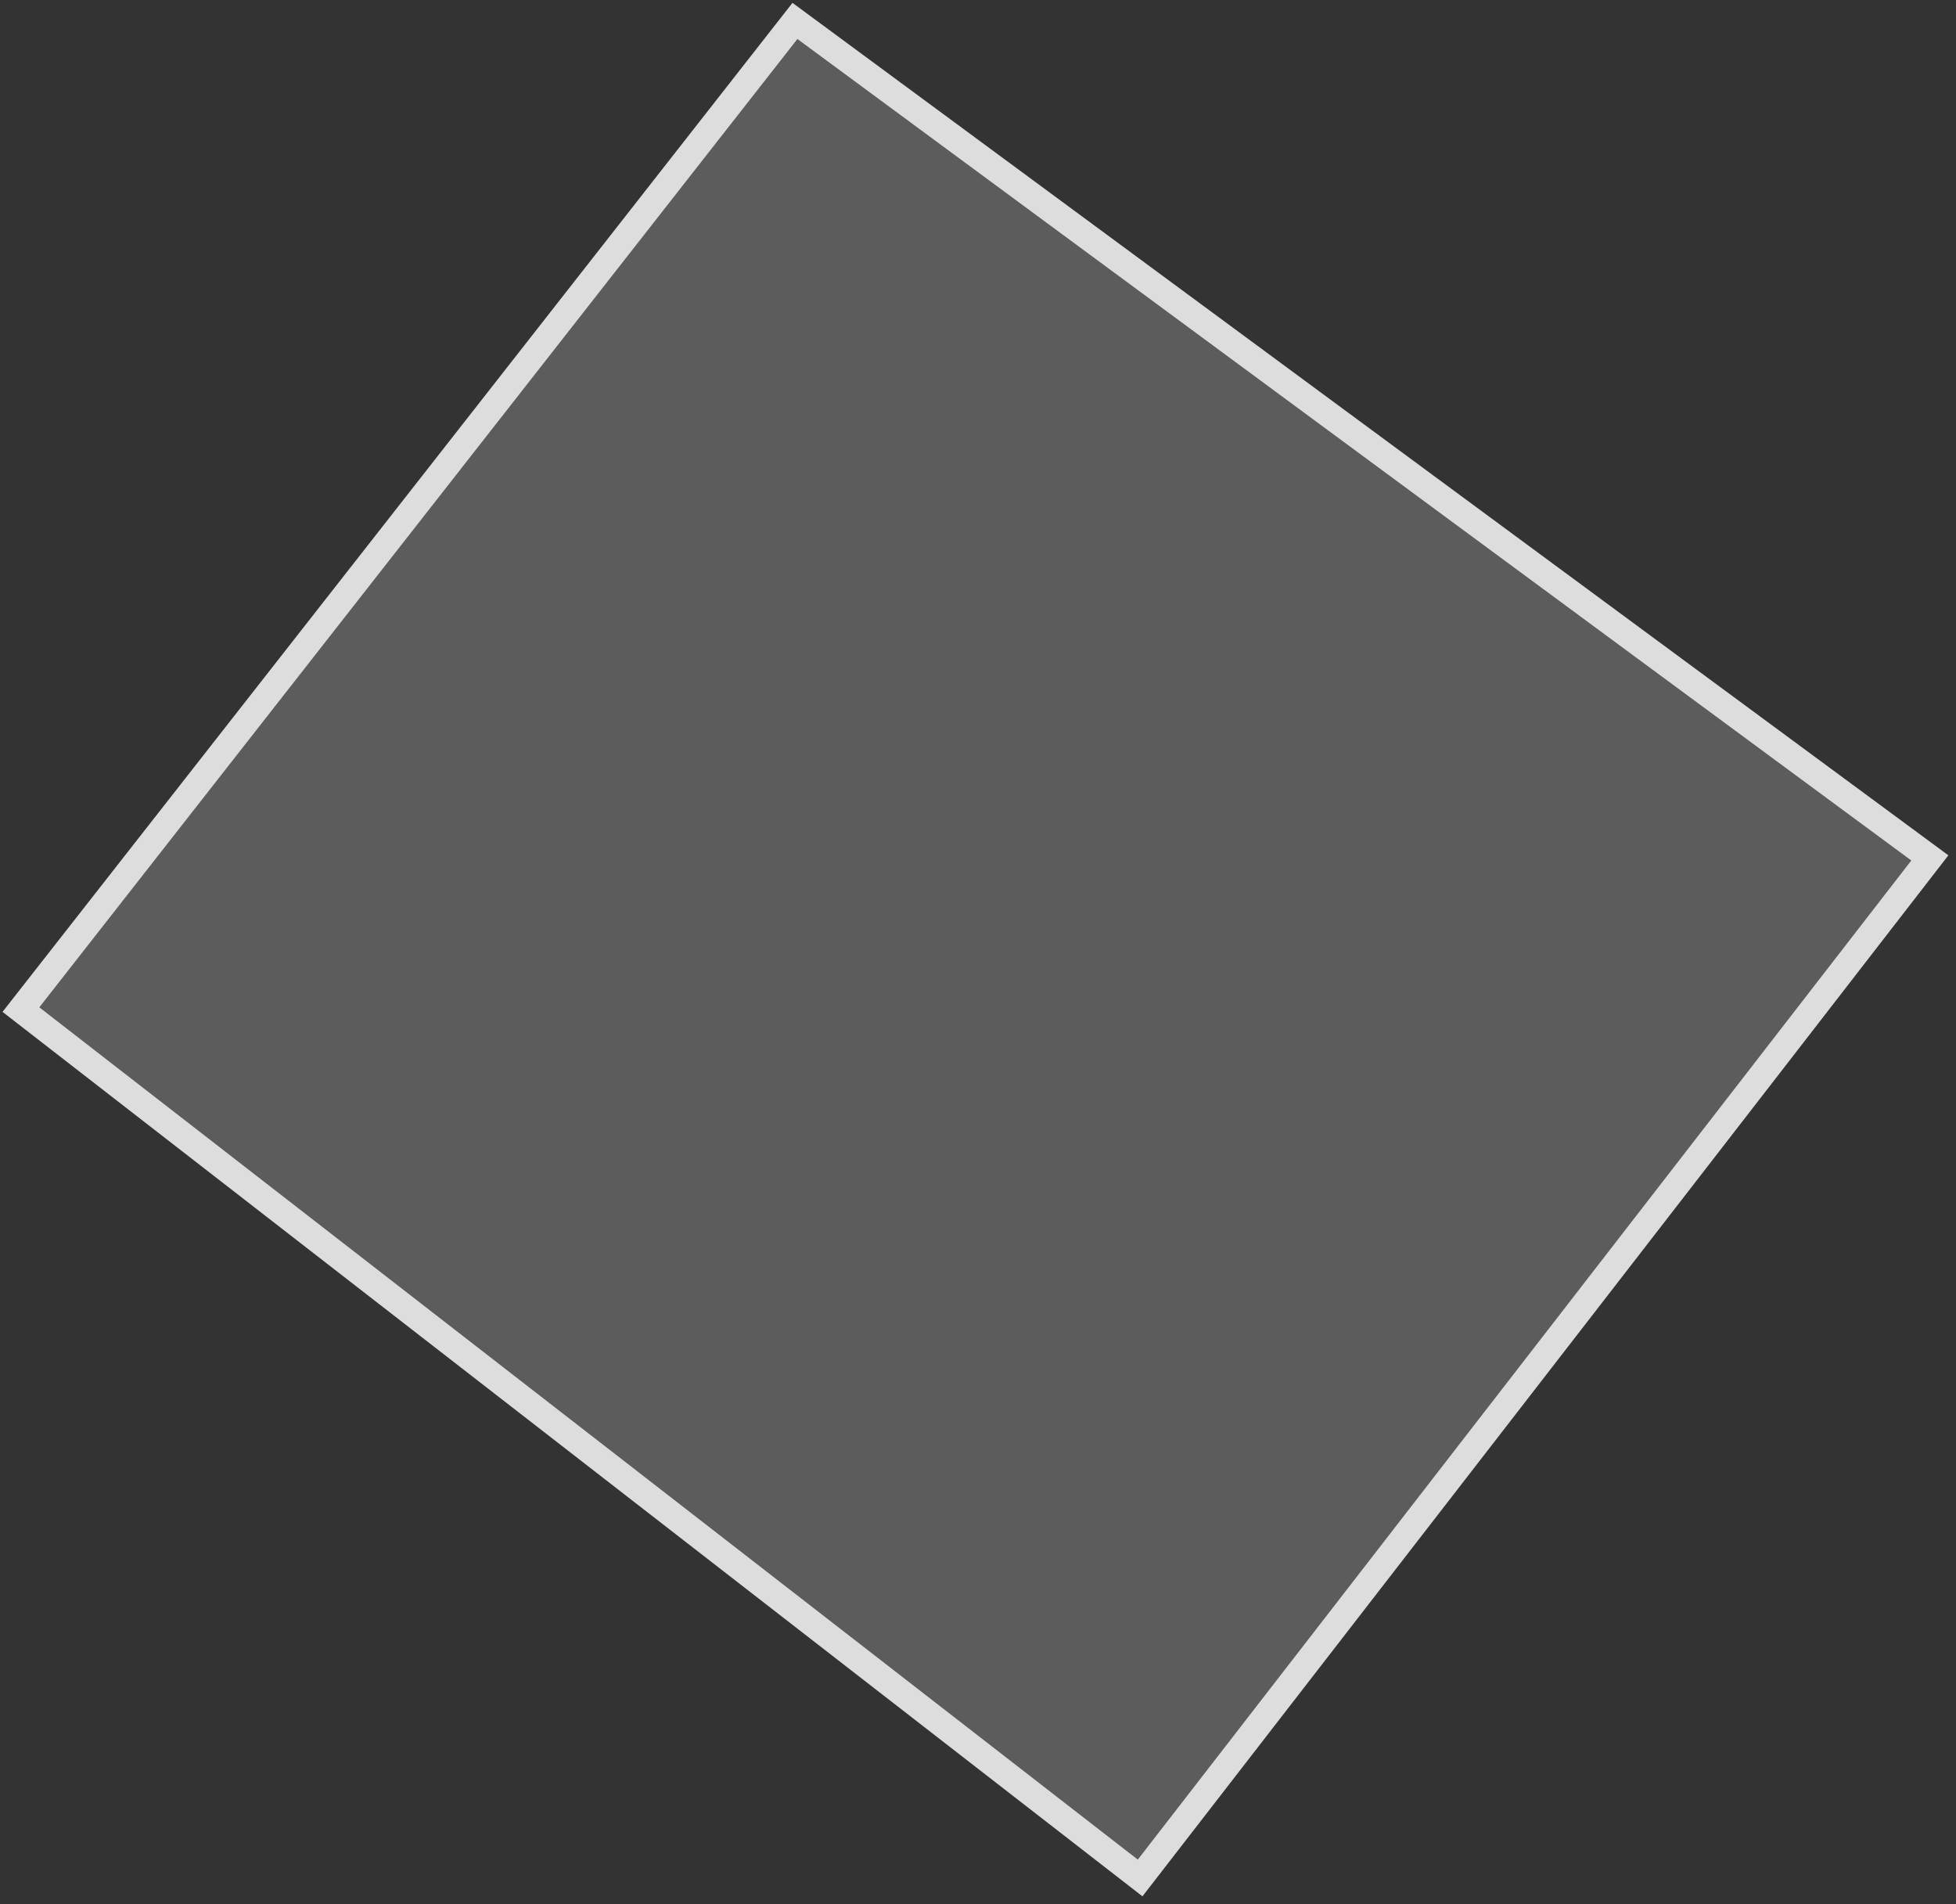 <?xml version="1.0" encoding="UTF-8"?> <svg xmlns="http://www.w3.org/2000/svg" width="187" height="182" viewBox="0 0 187 182" fill="none"><rect x="0" y="0" width="187" height="182" fill="#333333" stroke="none"/><path d="M184.5 82L109 179.5L2 96.5L76 2L184.5 82Z" fill="white" fill-opacity="0.2" stroke="#DDDDDD" stroke-width="2.5"></path></svg> 